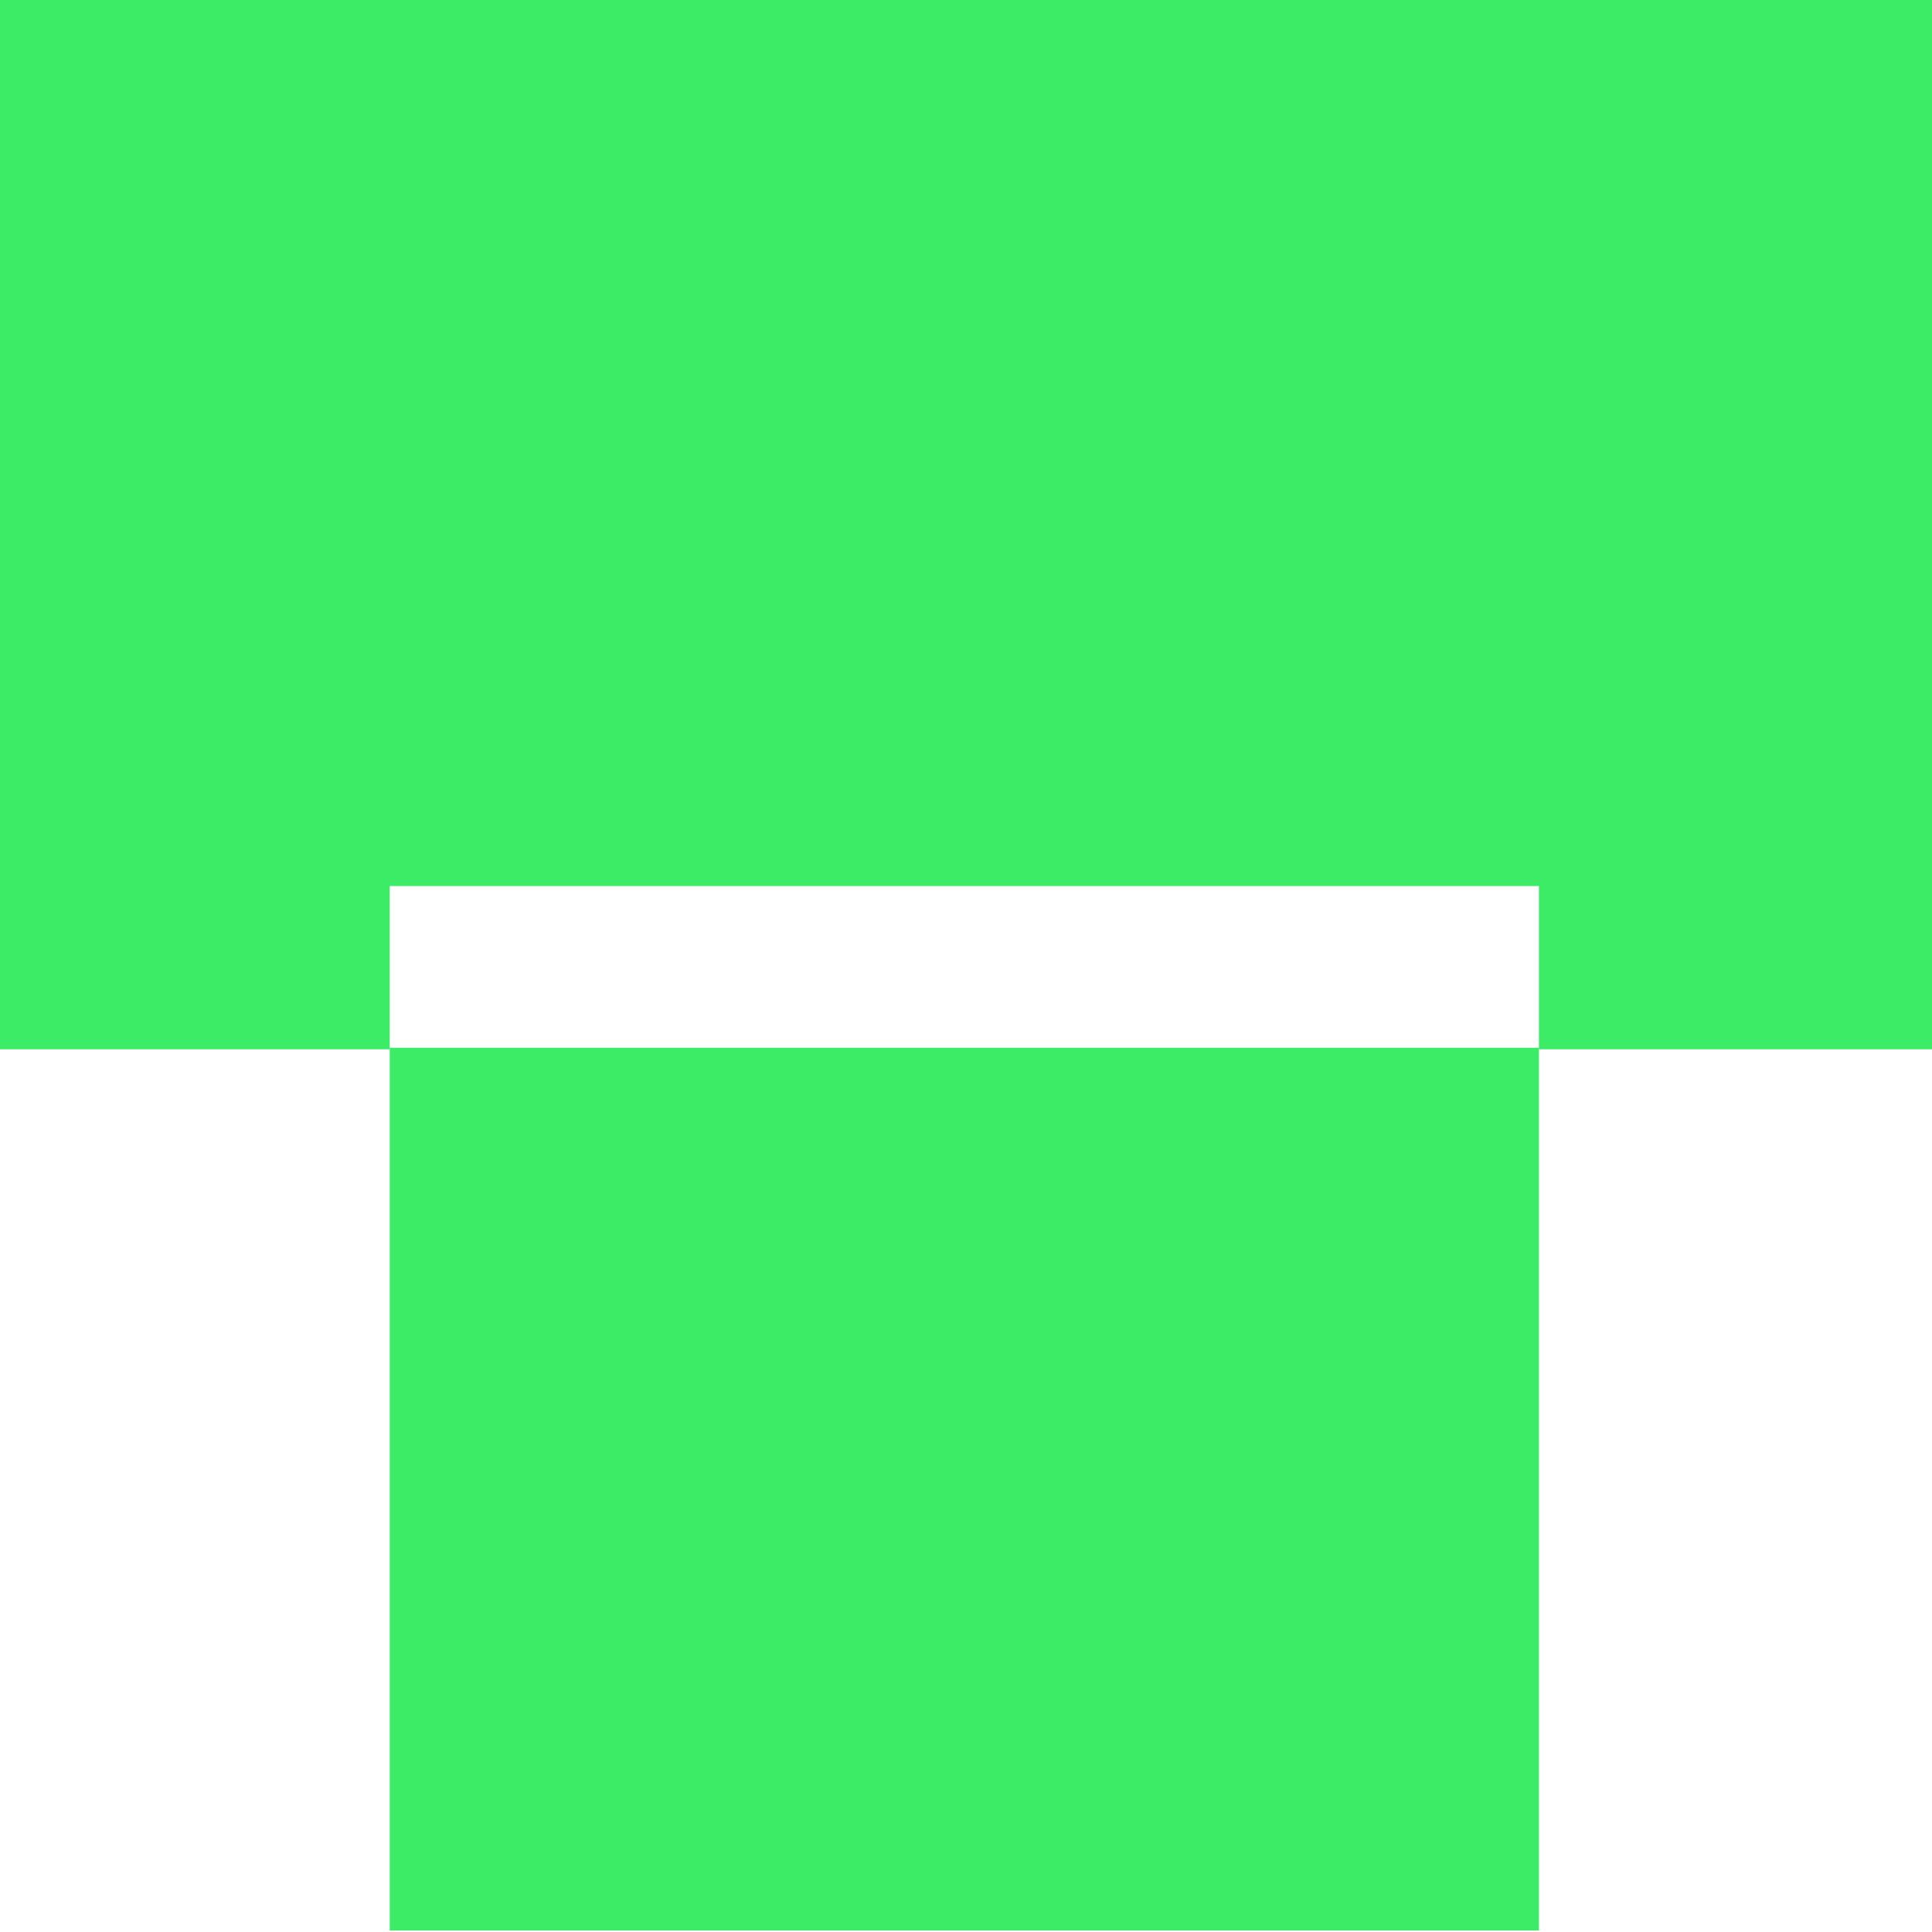 <?xml version="1.0" encoding="utf-8"?>
<!-- Generator: Adobe Illustrator 26.0.1, SVG Export Plug-In . SVG Version: 6.00 Build 0)  -->
<svg version="1.1" id="Layer_1" xmlns="http://www.w3.org/2000/svg" xmlns:xlink="http://www.w3.org/1999/xlink" x="0px" y="0px"
	 viewBox="0 0 58 58" style="enable-background:new 0 0 58 58;" xml:space="preserve">
<style type="text/css">
	.st0{fill:#4F4E46;}
	.st1{fill:#3CF166;}
	.st2{fill:#7A8078;}
	.st3{fill:#998E80;}
	.st4{fill:#CDB997;}
	.st5{fill:#CECCC5;}
	.st6{fill:#3CEC66;}
	.st7{clip-path:url(#SVGID_00000137094464629162112420000018219476968229225090_);}
	.st8{fill:none;stroke:#3CEC66;stroke-width:3;stroke-miterlimit:10;}
	.st9{clip-path:url(#SVGID_00000034052563511281374250000015905441825736253844_);}
	.st10{fill:#FFFFFF;}
	.st11{fill:#12181E;}
	.st12{clip-path:url(#SVGID_00000003819091696720589350000013496865962363516557_);}
	.st13{fill:#948980;}
	.st14{fill:#C9C7C0;}
	.st15{fill:#C8B492;}
</style>
<g id="Group_369_00000082369941161935798660000017570574938380373377_" transform="translate(0 12.354)">
	<path id="Path_675_00000179626038444192713640000008191613502867778720_" class="st6" d="M11.7,45.6h34.5V19.1H11.7V45.6z"/>
	<g id="Group_384_00000057849073575147418920000000614632737630887570_" transform="translate(0 -12.354)">
		<path id="Path_676_00000008835656060099205080000010137524661101296544_" class="st6" d="M0,0v31.5h11.7v-4.9h34.5v4.9H58V0H0z"/>
	</g>
</g>
</svg>
